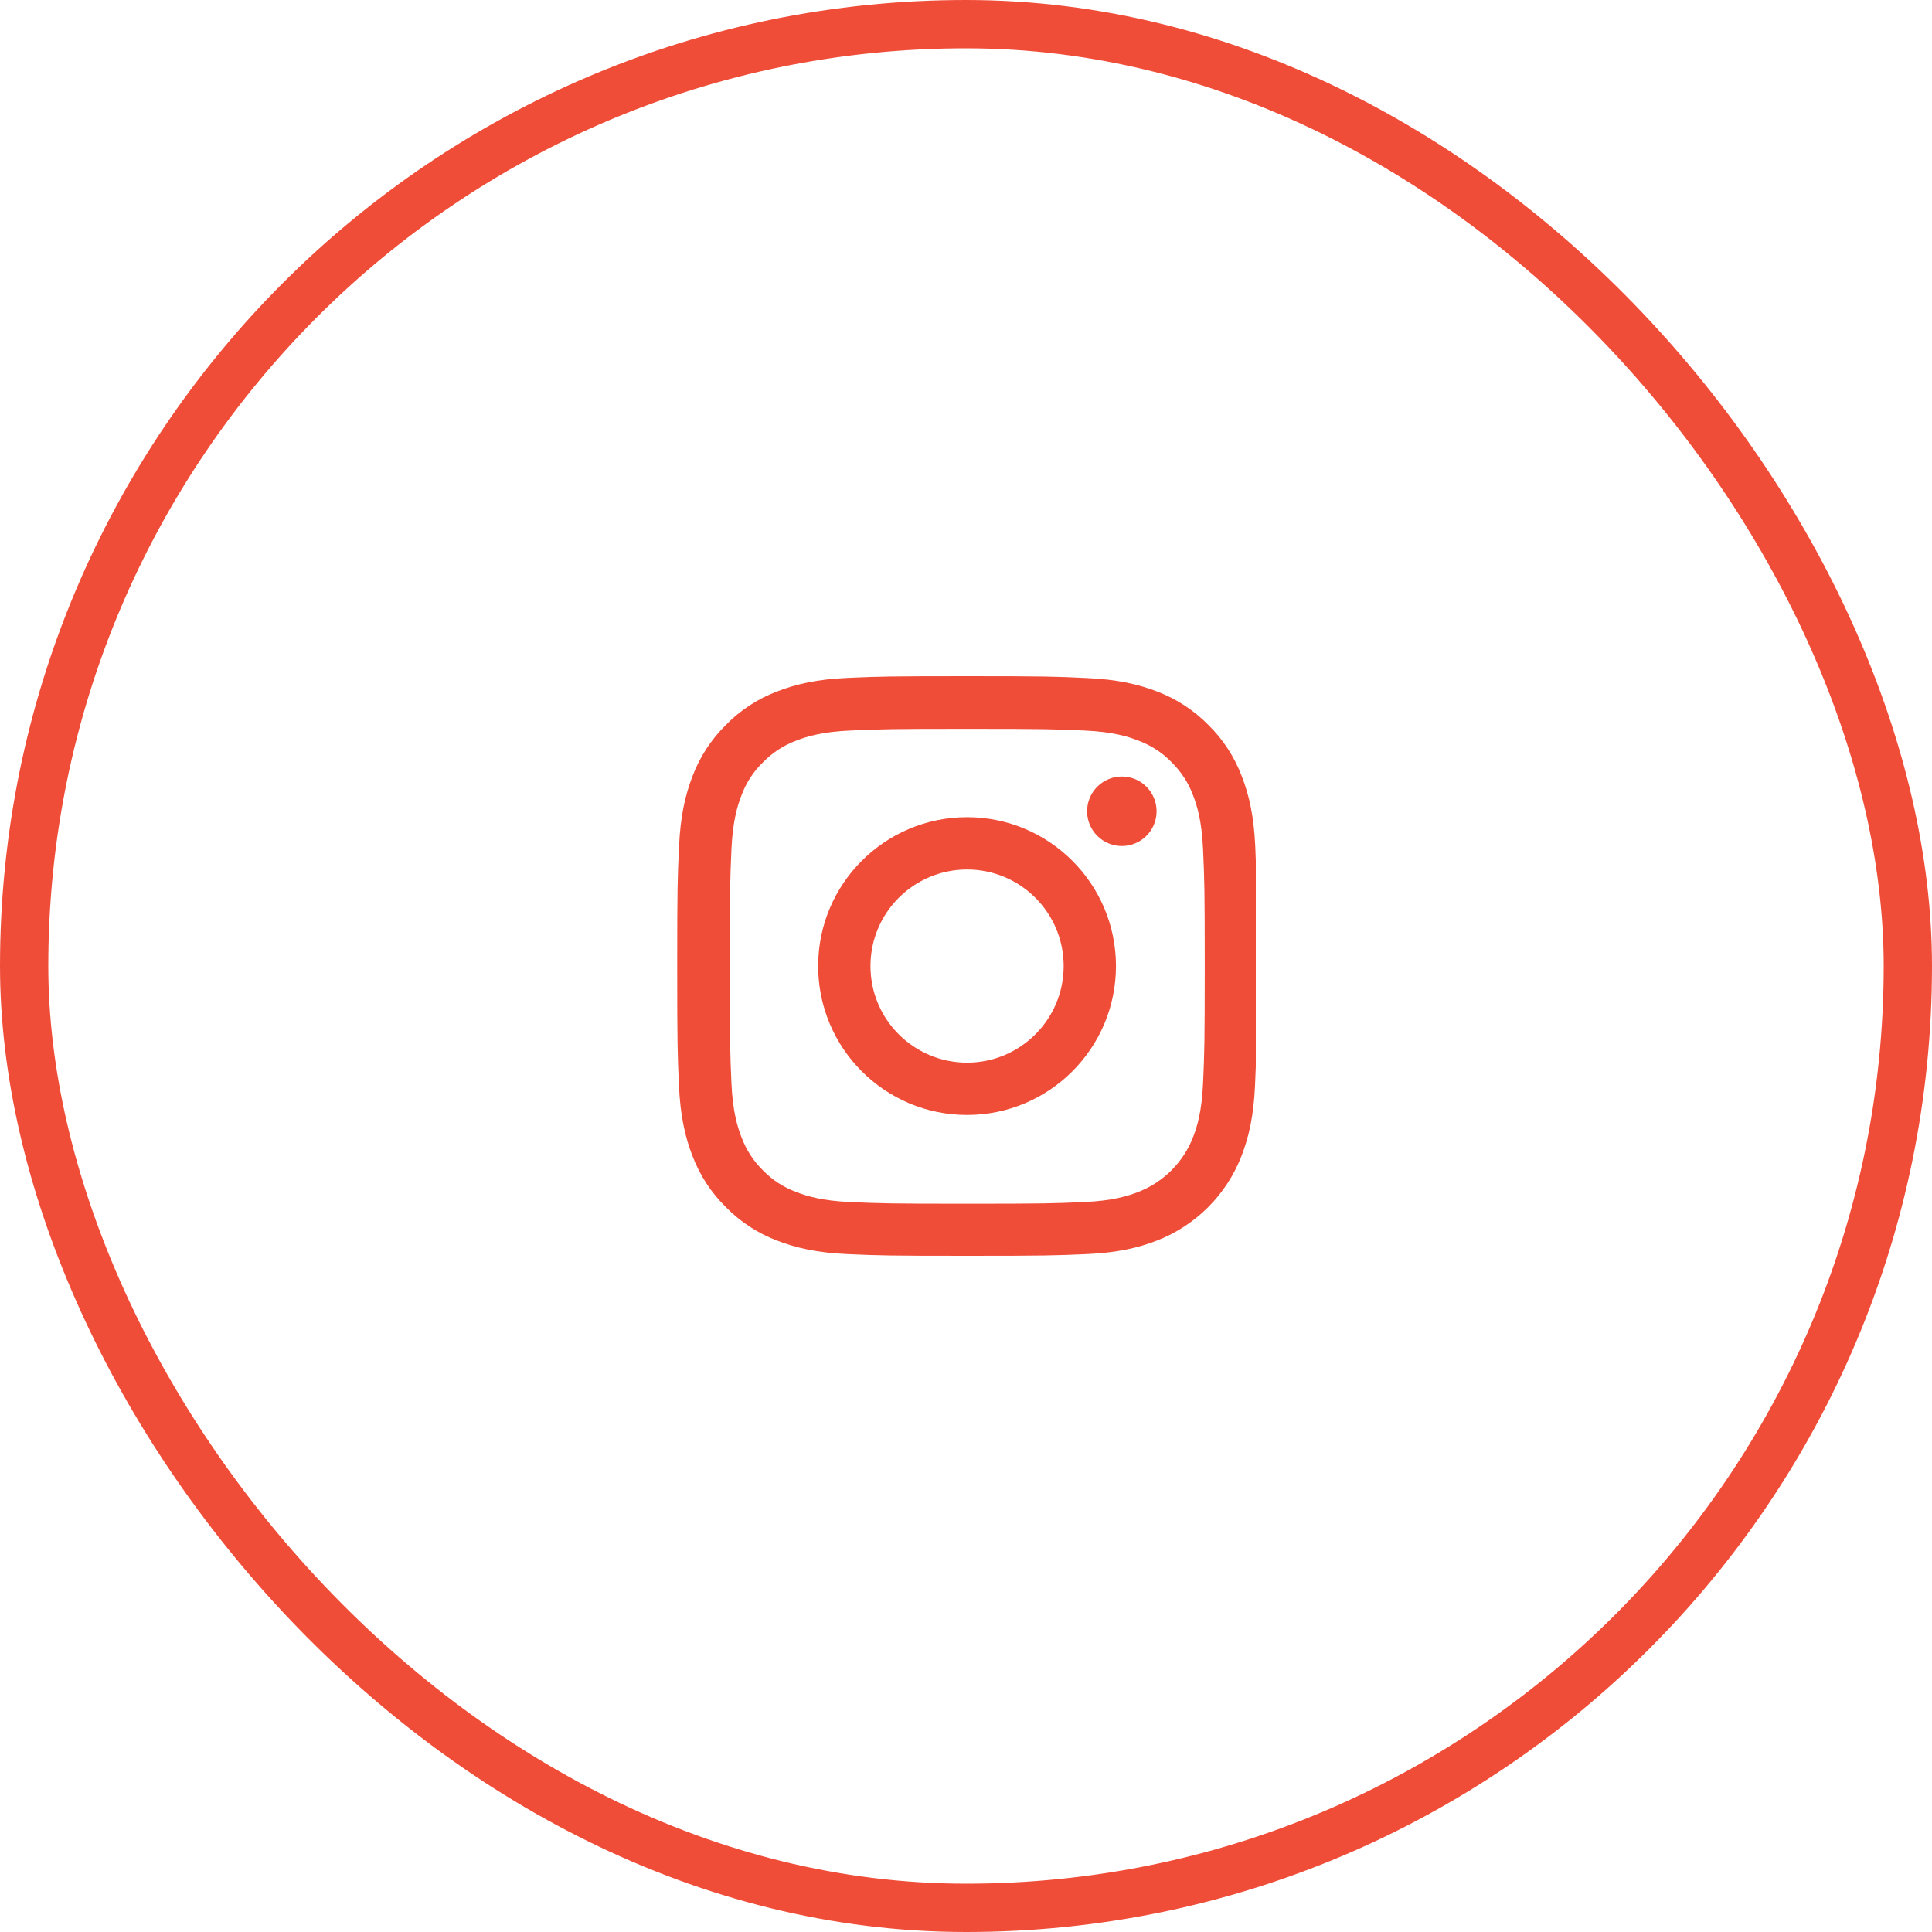 <?xml version="1.0" encoding="UTF-8"?> <svg xmlns="http://www.w3.org/2000/svg" width="40" height="40" viewBox="0 0 40 40" fill="none"><rect x="0.5" y="0.5" width="39" height="39" rx="19.5" stroke="#F04D39"></rect><g clip-path="url(#clip0_154_2004)"><path d="M25.989 17.528C25.961 16.89 25.858 16.452 25.71 16.072C25.557 15.669 25.323 15.308 25.016 15.008C24.716 14.703 24.352 14.466 23.954 14.316C23.572 14.169 23.136 14.066 22.498 14.038C21.856 14.007 21.652 14 20.023 14C18.393 14 18.189 14.007 17.549 14.035C16.912 14.063 16.474 14.166 16.094 14.314C15.691 14.466 15.33 14.701 15.03 15.008C14.725 15.308 14.488 15.671 14.338 16.07C14.19 16.452 14.087 16.888 14.059 17.526C14.028 18.168 14.021 18.372 14.021 20.001C14.021 21.63 14.028 21.834 14.057 22.474C14.085 23.112 14.188 23.55 14.336 23.93C14.488 24.333 14.725 24.694 15.03 24.994C15.33 25.299 15.693 25.536 16.091 25.686C16.474 25.834 16.91 25.937 17.547 25.965C18.187 25.993 18.391 26 20.02 26C21.65 26 21.854 25.993 22.494 25.965C23.131 25.937 23.57 25.834 23.949 25.686C24.348 25.532 24.71 25.296 25.013 24.994C25.315 24.691 25.551 24.329 25.705 23.93C25.853 23.548 25.956 23.112 25.984 22.474C26.012 21.834 26.019 21.63 26.019 20.001C26.019 18.372 26.017 18.168 25.989 17.528ZM24.908 22.427C24.882 23.014 24.784 23.33 24.702 23.541C24.5 24.064 24.085 24.479 23.562 24.68C23.351 24.762 23.033 24.861 22.449 24.887C21.816 24.915 21.626 24.922 20.025 24.922C18.424 24.922 18.232 24.915 17.601 24.887C17.015 24.861 16.698 24.762 16.488 24.68C16.227 24.584 15.991 24.432 15.798 24.233C15.599 24.038 15.447 23.803 15.351 23.543C15.269 23.332 15.17 23.014 15.144 22.43C15.116 21.797 15.109 21.607 15.109 20.006C15.109 18.405 15.116 18.212 15.144 17.582C15.17 16.996 15.269 16.68 15.351 16.468C15.447 16.208 15.599 15.972 15.801 15.779C15.995 15.58 16.23 15.428 16.49 15.332C16.701 15.249 17.02 15.151 17.604 15.125C18.236 15.097 18.426 15.09 20.027 15.09C21.631 15.09 21.821 15.097 22.451 15.125C23.037 15.151 23.354 15.249 23.565 15.332C23.825 15.428 24.062 15.58 24.254 15.779C24.453 15.974 24.606 16.208 24.702 16.468C24.784 16.68 24.882 16.998 24.908 17.582C24.936 18.215 24.943 18.405 24.943 20.006C24.943 21.607 24.936 21.794 24.908 22.427Z" fill="#F04D39"></path><path d="M20.022 16.919C18.32 16.919 16.939 18.299 16.939 20.001C16.939 21.703 18.32 23.084 20.022 23.084C21.724 23.084 23.105 21.703 23.105 20.001C23.105 18.299 21.724 16.919 20.022 16.919ZM20.022 22.001C18.918 22.001 18.022 21.105 18.022 20.001C18.022 18.897 18.918 18.002 20.022 18.002C21.126 18.002 22.022 18.897 22.022 20.001C22.022 21.105 21.126 22.001 20.022 22.001ZM23.946 16.797C23.946 17.194 23.624 17.516 23.227 17.516C22.829 17.516 22.507 17.194 22.507 16.797C22.507 16.399 22.829 16.077 23.227 16.077C23.624 16.077 23.946 16.399 23.946 16.797Z" fill="#F04D39"></path></g><defs><clipPath id="clip0_154_2004"><rect width="12" height="12" fill="white" transform="translate(14 14)"></rect></clipPath></defs></svg> 